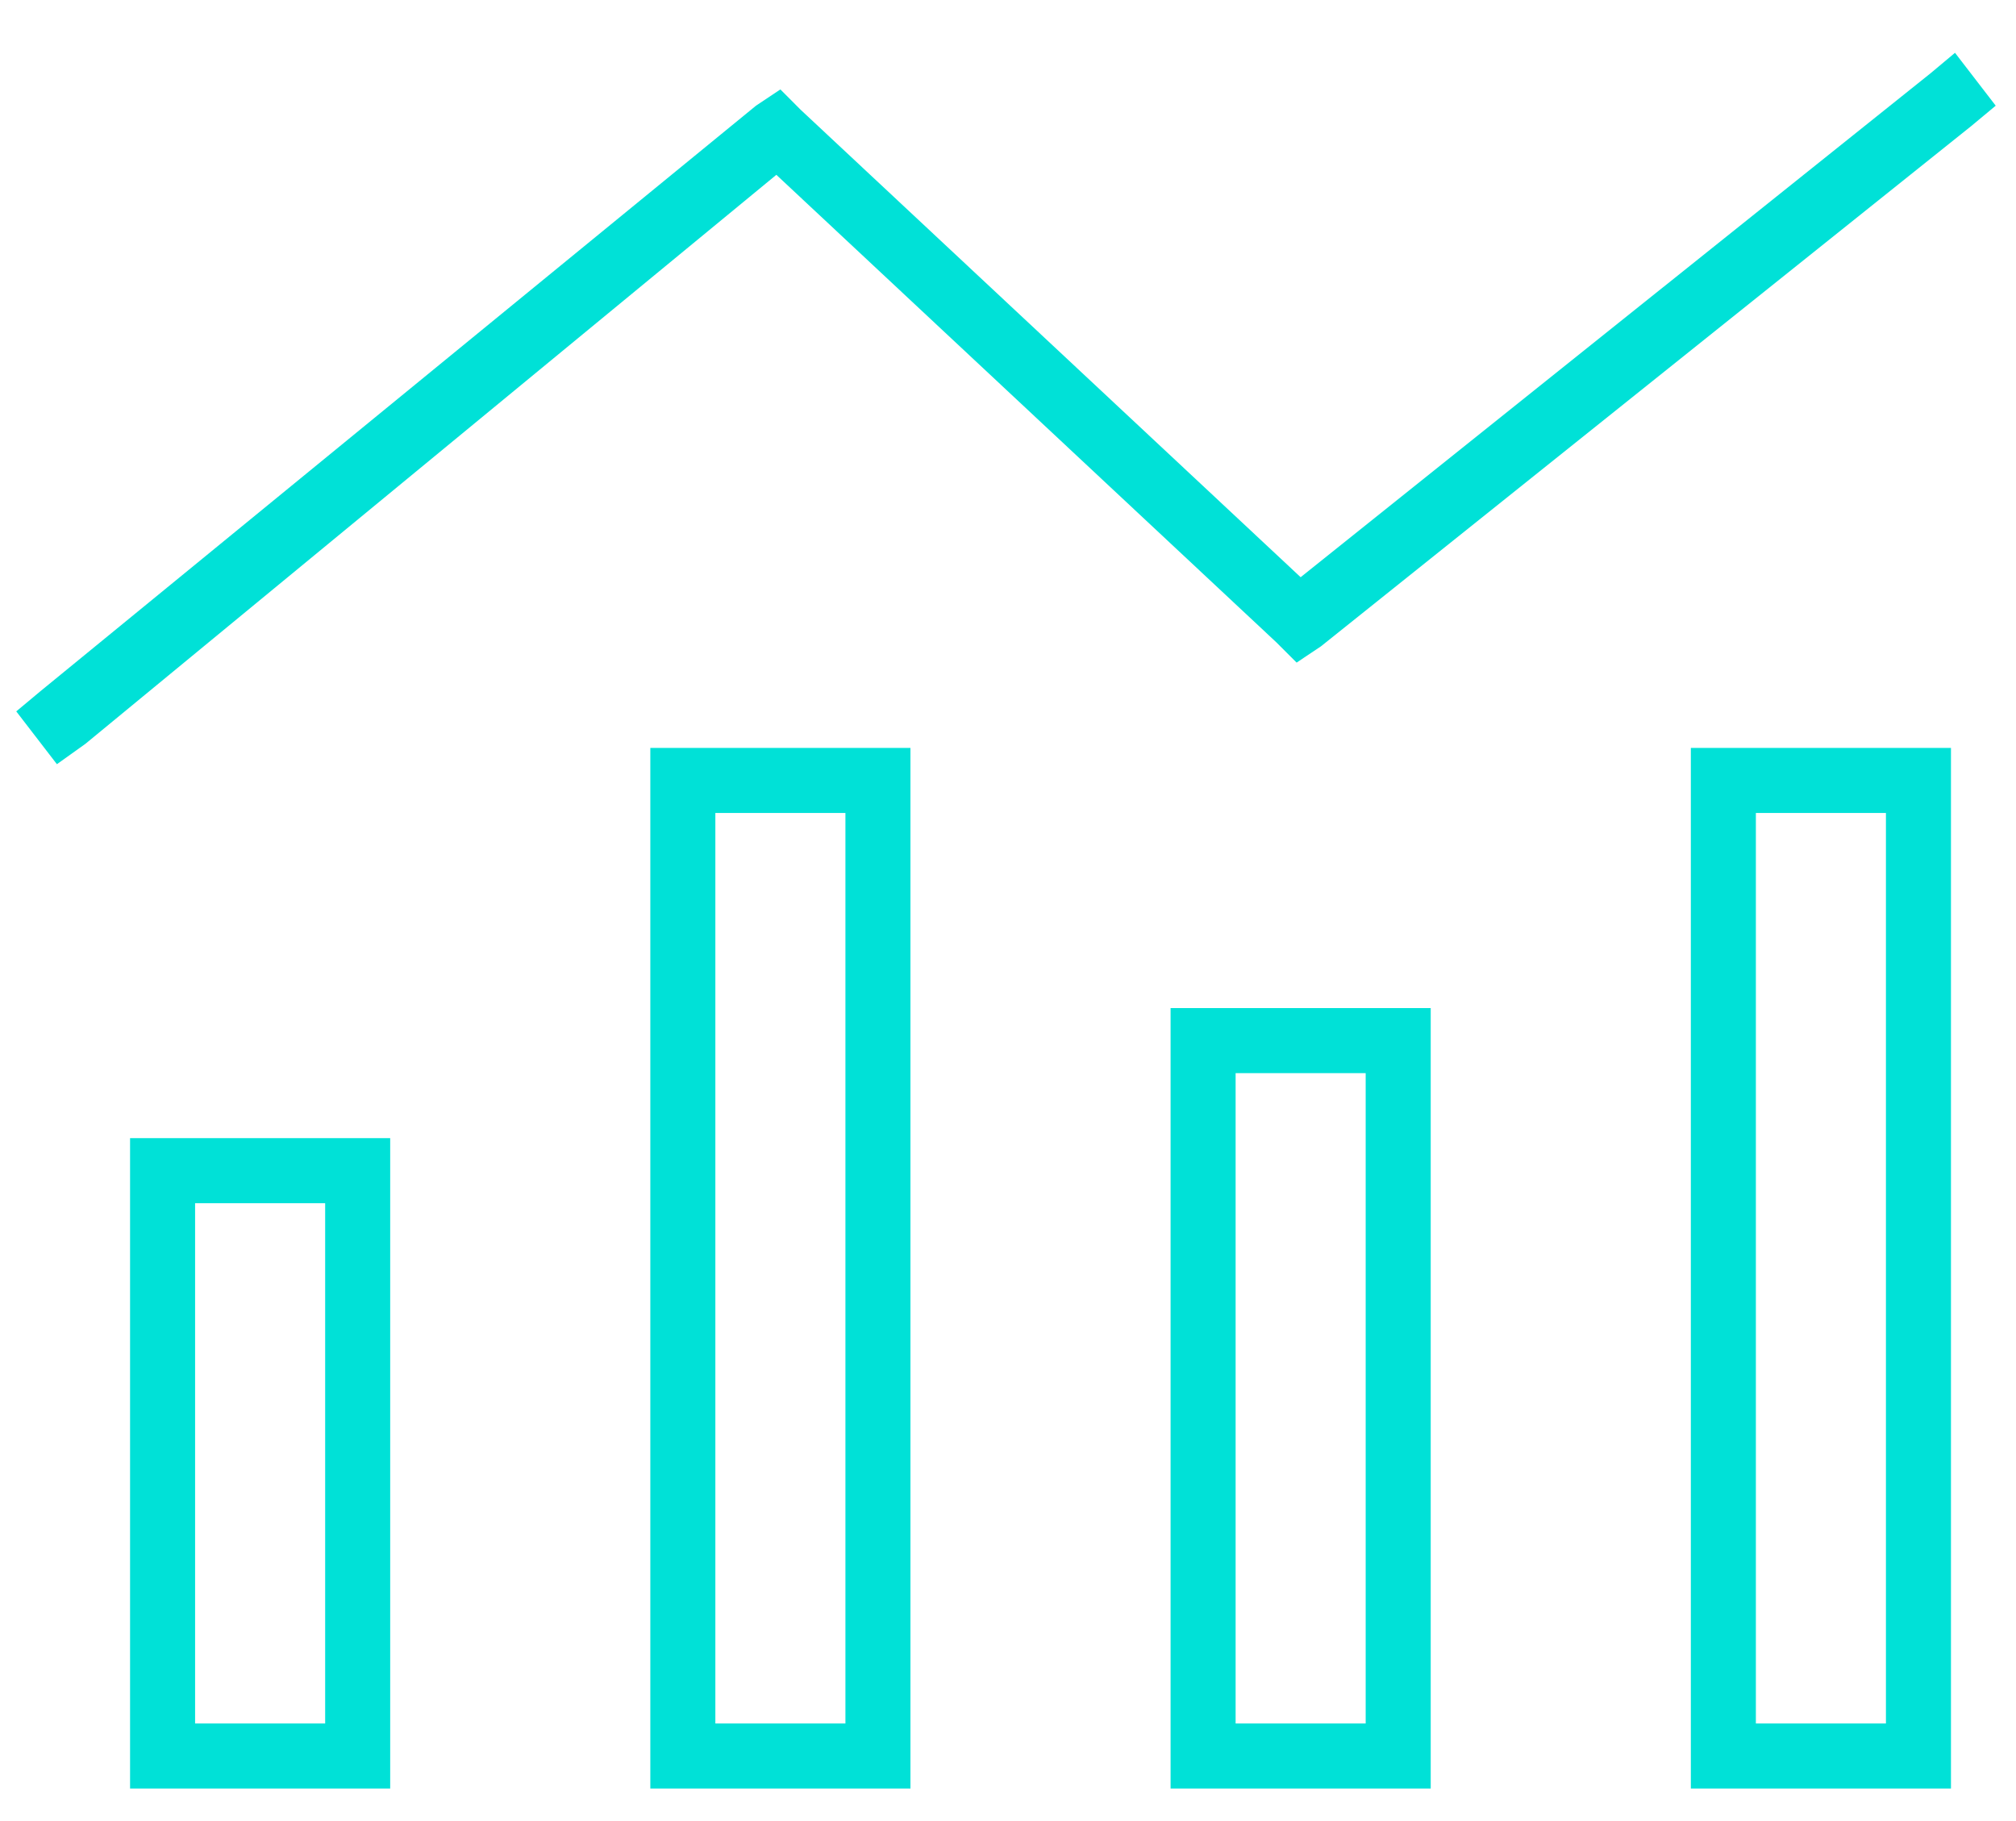 <?xml version="1.0" encoding="UTF-8"?> <svg xmlns="http://www.w3.org/2000/svg" width="31" height="28" viewBox="0 0 31 28" fill="none"><path d="M30.688 1.625L30.312 1.938L20.312 9.938L19.938 10.188L19.625 9.875L11.938 2.688L1.312 11.438L0.875 11.75L0.25 10.938L0.625 10.625L11.625 1.625L12 1.375L12.312 1.688L20 8.875L29.688 1.125L30.062 0.812L30.688 1.625ZM5 18.5H3V26.5H5V18.5ZM3 17.5H5H6V18.5V26.5V27.5H5H3H2V26.5V18.5V17.5H3ZM11 12.5V26.5H13V12.5H11ZM10 11.5H11H13H14V12.5V26.5V27.5H13H11H10V26.5V12.5V11.5ZM21 16.5H19V26.5H21V16.5ZM19 15.5H21H22V16.5V26.5V27.5H21H19H18V26.5V16.5V15.5H19ZM27 12.5V26.5H29V12.5H27ZM26 11.5H27H29H30V12.5V26.5V27.5H29H27H26V26.5V12.5V11.5Z" fill="#00E1D7"></path></svg> 